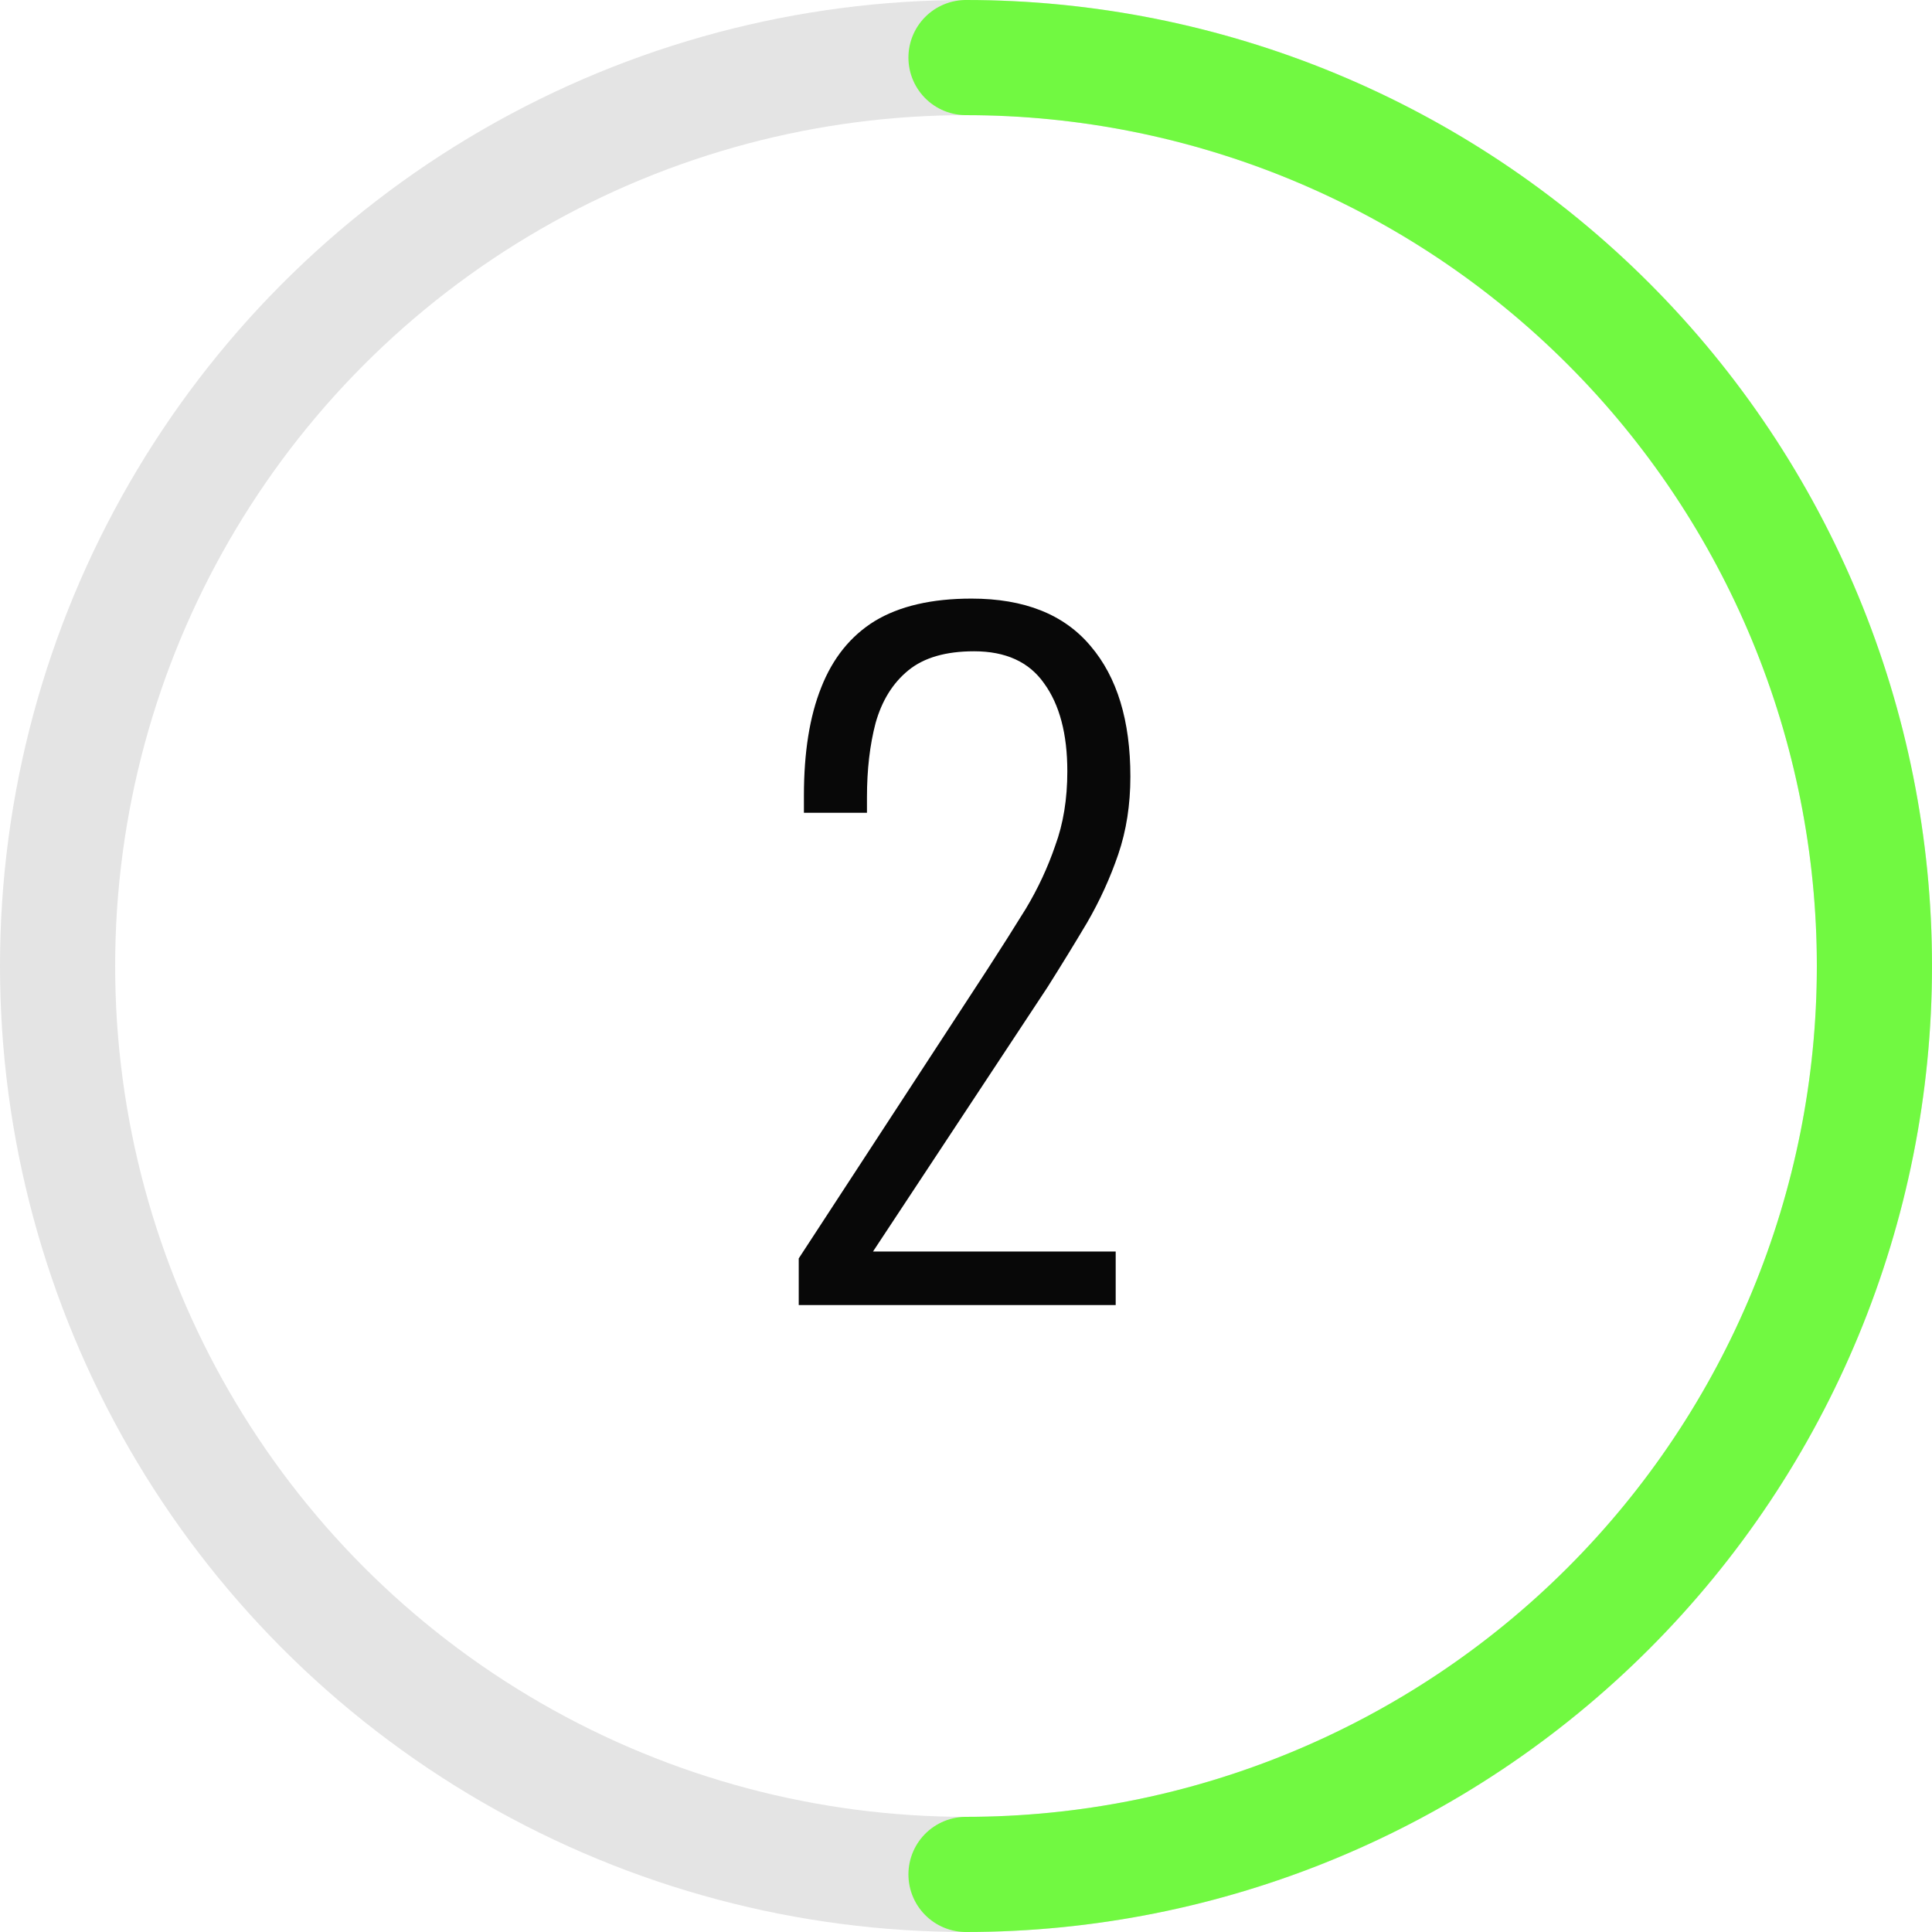 <?xml version="1.0" encoding="UTF-8"?> <svg xmlns="http://www.w3.org/2000/svg" width="302" height="302" viewBox="0 0 302 302" fill="none"> <circle cx="151" cy="151" r="142" stroke="#E4E4E4" stroke-width="18"></circle> <path d="M151 293C188.661 293 224.779 278.039 251.409 251.409C278.039 224.779 293 188.661 293 151C293 113.339 278.039 77.221 251.409 50.591C224.779 23.961 188.661 9 151 9" stroke="#71F941" stroke-width="18" stroke-linecap="round"></path> <path d="M124.854 204V196.71L154.284 151.62C156.444 148.29 158.469 145.095 160.359 142.035C162.249 138.885 163.779 135.6 164.949 132.18C166.209 128.76 166.839 124.89 166.839 120.57C166.839 114.72 165.624 110.13 163.194 106.8C160.854 103.47 157.209 101.805 152.259 101.805C147.849 101.805 144.429 102.795 141.999 104.775C139.569 106.755 137.859 109.5 136.869 113.01C135.969 116.43 135.519 120.3 135.519 124.62V127.05H125.664V124.35C125.664 117.6 126.564 111.975 128.364 107.475C130.164 102.885 132.954 99.42 136.734 97.08C140.604 94.74 145.644 93.57 151.854 93.57C160.134 93.57 166.344 96.045 170.484 100.995C174.624 105.855 176.694 112.65 176.694 121.38C176.694 125.79 176.064 129.84 174.804 133.53C173.544 137.22 171.924 140.775 169.944 144.195C167.964 147.525 165.894 150.9 163.734 154.32L136.464 195.63H174.399V204H124.854Z" fill="#080808"></path> </svg> 